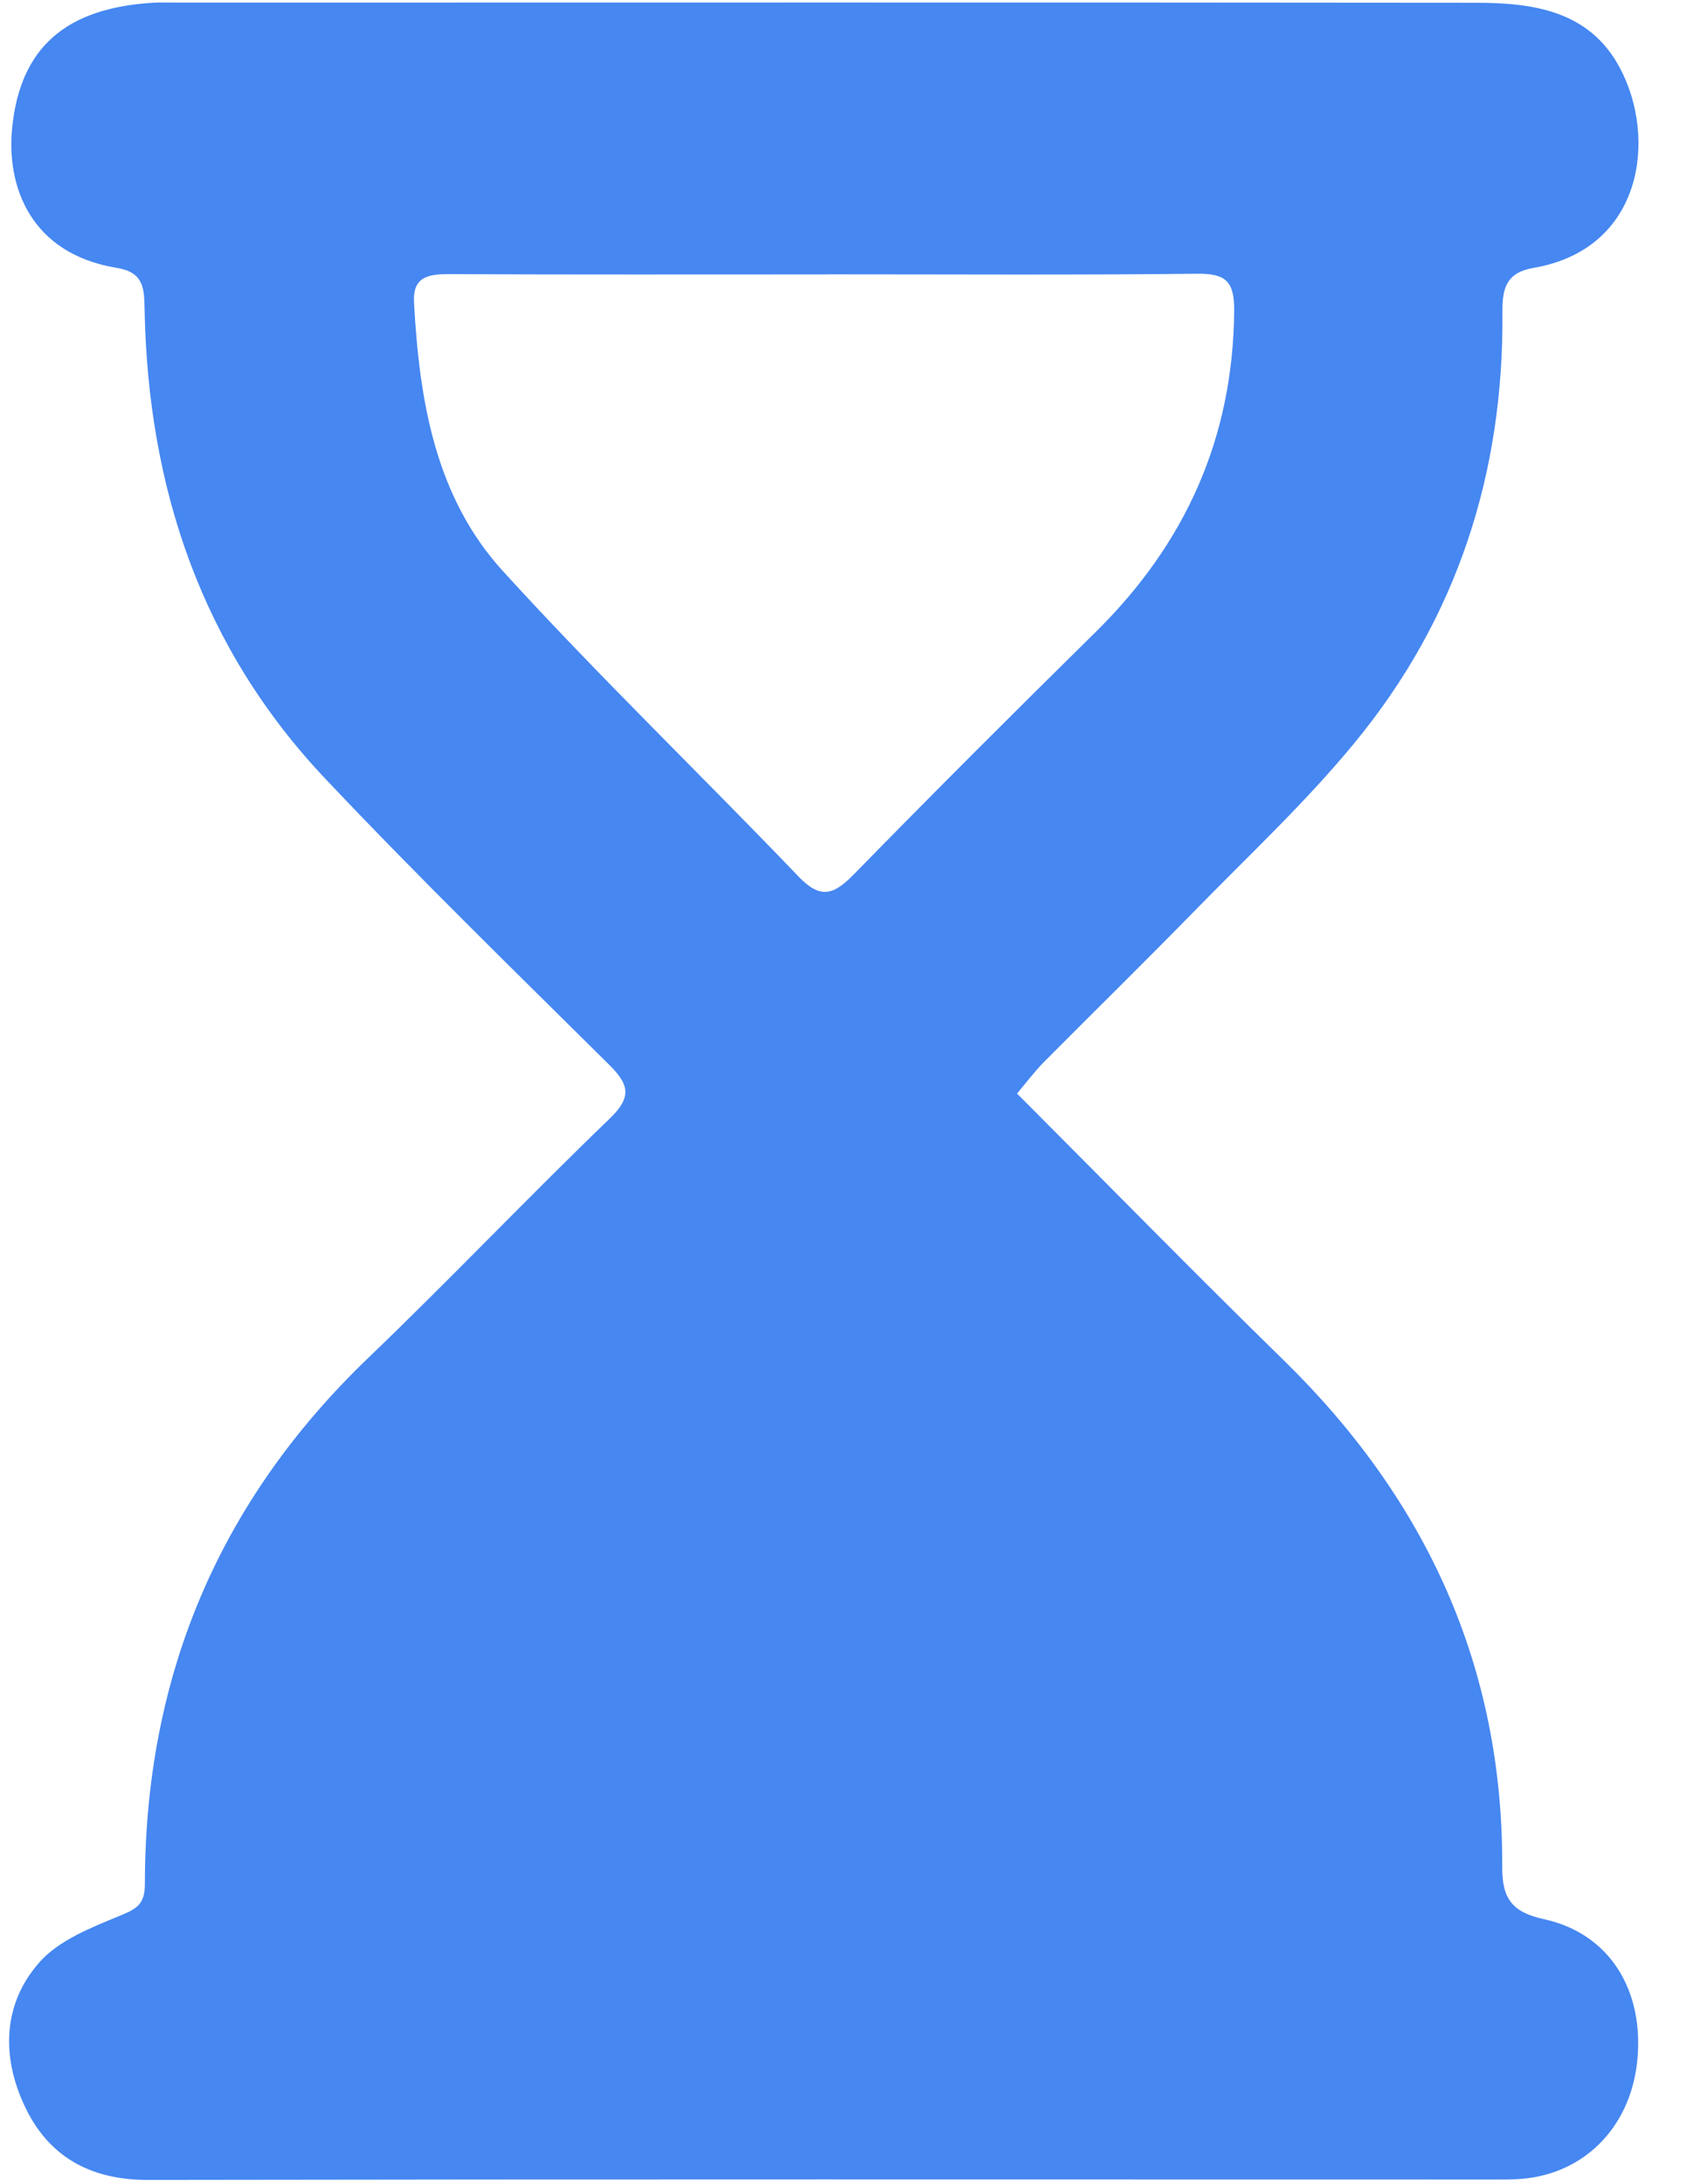 <svg width="17" height="22" viewBox="0 0 17 22" fill="none" xmlns="http://www.w3.org/2000/svg">
<path d="M10.251 11.017C11.158 11.925 12.037 12.823 12.936 13.701C14.371 15.103 15.147 16.786 15.138 18.803C15.136 19.13 15.242 19.261 15.56 19.331C16.216 19.474 16.57 20.042 16.499 20.755C16.43 21.444 15.939 21.923 15.274 21.95C15.216 21.953 15.16 21.953 15.102 21.953C10.564 21.953 6.026 21.949 1.487 21.957C0.906 21.957 0.486 21.72 0.248 21.212C0.014 20.714 0.026 20.183 0.399 19.763C0.595 19.542 0.918 19.416 1.203 19.298C1.375 19.228 1.46 19.183 1.46 18.977C1.461 16.896 2.199 15.129 3.708 13.68C4.533 12.889 5.32 12.06 6.144 11.267C6.373 11.047 6.338 10.921 6.135 10.721C5.178 9.773 4.212 8.831 3.286 7.852C2.032 6.53 1.49 4.914 1.457 3.111C1.453 2.898 1.446 2.742 1.176 2.698C0.306 2.555 0.059 1.875 0.124 1.273C0.209 0.477 0.665 0.083 1.535 0.028C1.615 0.023 1.696 0.026 1.775 0.026C6.142 0.026 10.509 0.023 14.876 0.028C15.449 0.028 16.017 0.108 16.323 0.683C16.698 1.382 16.563 2.51 15.45 2.699C15.178 2.746 15.139 2.907 15.14 3.137C15.156 4.761 14.684 6.229 13.649 7.483C13.15 8.09 12.569 8.63 12.019 9.194C11.524 9.7 11.018 10.196 10.518 10.699C10.424 10.794 10.343 10.903 10.25 11.013L10.251 11.017ZM8.33 2.764C7.063 2.764 5.794 2.767 4.526 2.761C4.317 2.761 4.157 2.786 4.172 3.048C4.226 4.033 4.385 5.006 5.071 5.756C6.032 6.81 7.061 7.8 8.049 8.831C8.267 9.058 8.4 9.014 8.598 8.813C9.405 7.988 10.221 7.173 11.043 6.364C11.949 5.471 12.428 4.405 12.437 3.123C12.438 2.834 12.35 2.754 12.067 2.757C10.822 2.771 9.576 2.763 8.332 2.763L8.33 2.764Z" fill="#4687F1"/>
</svg>
